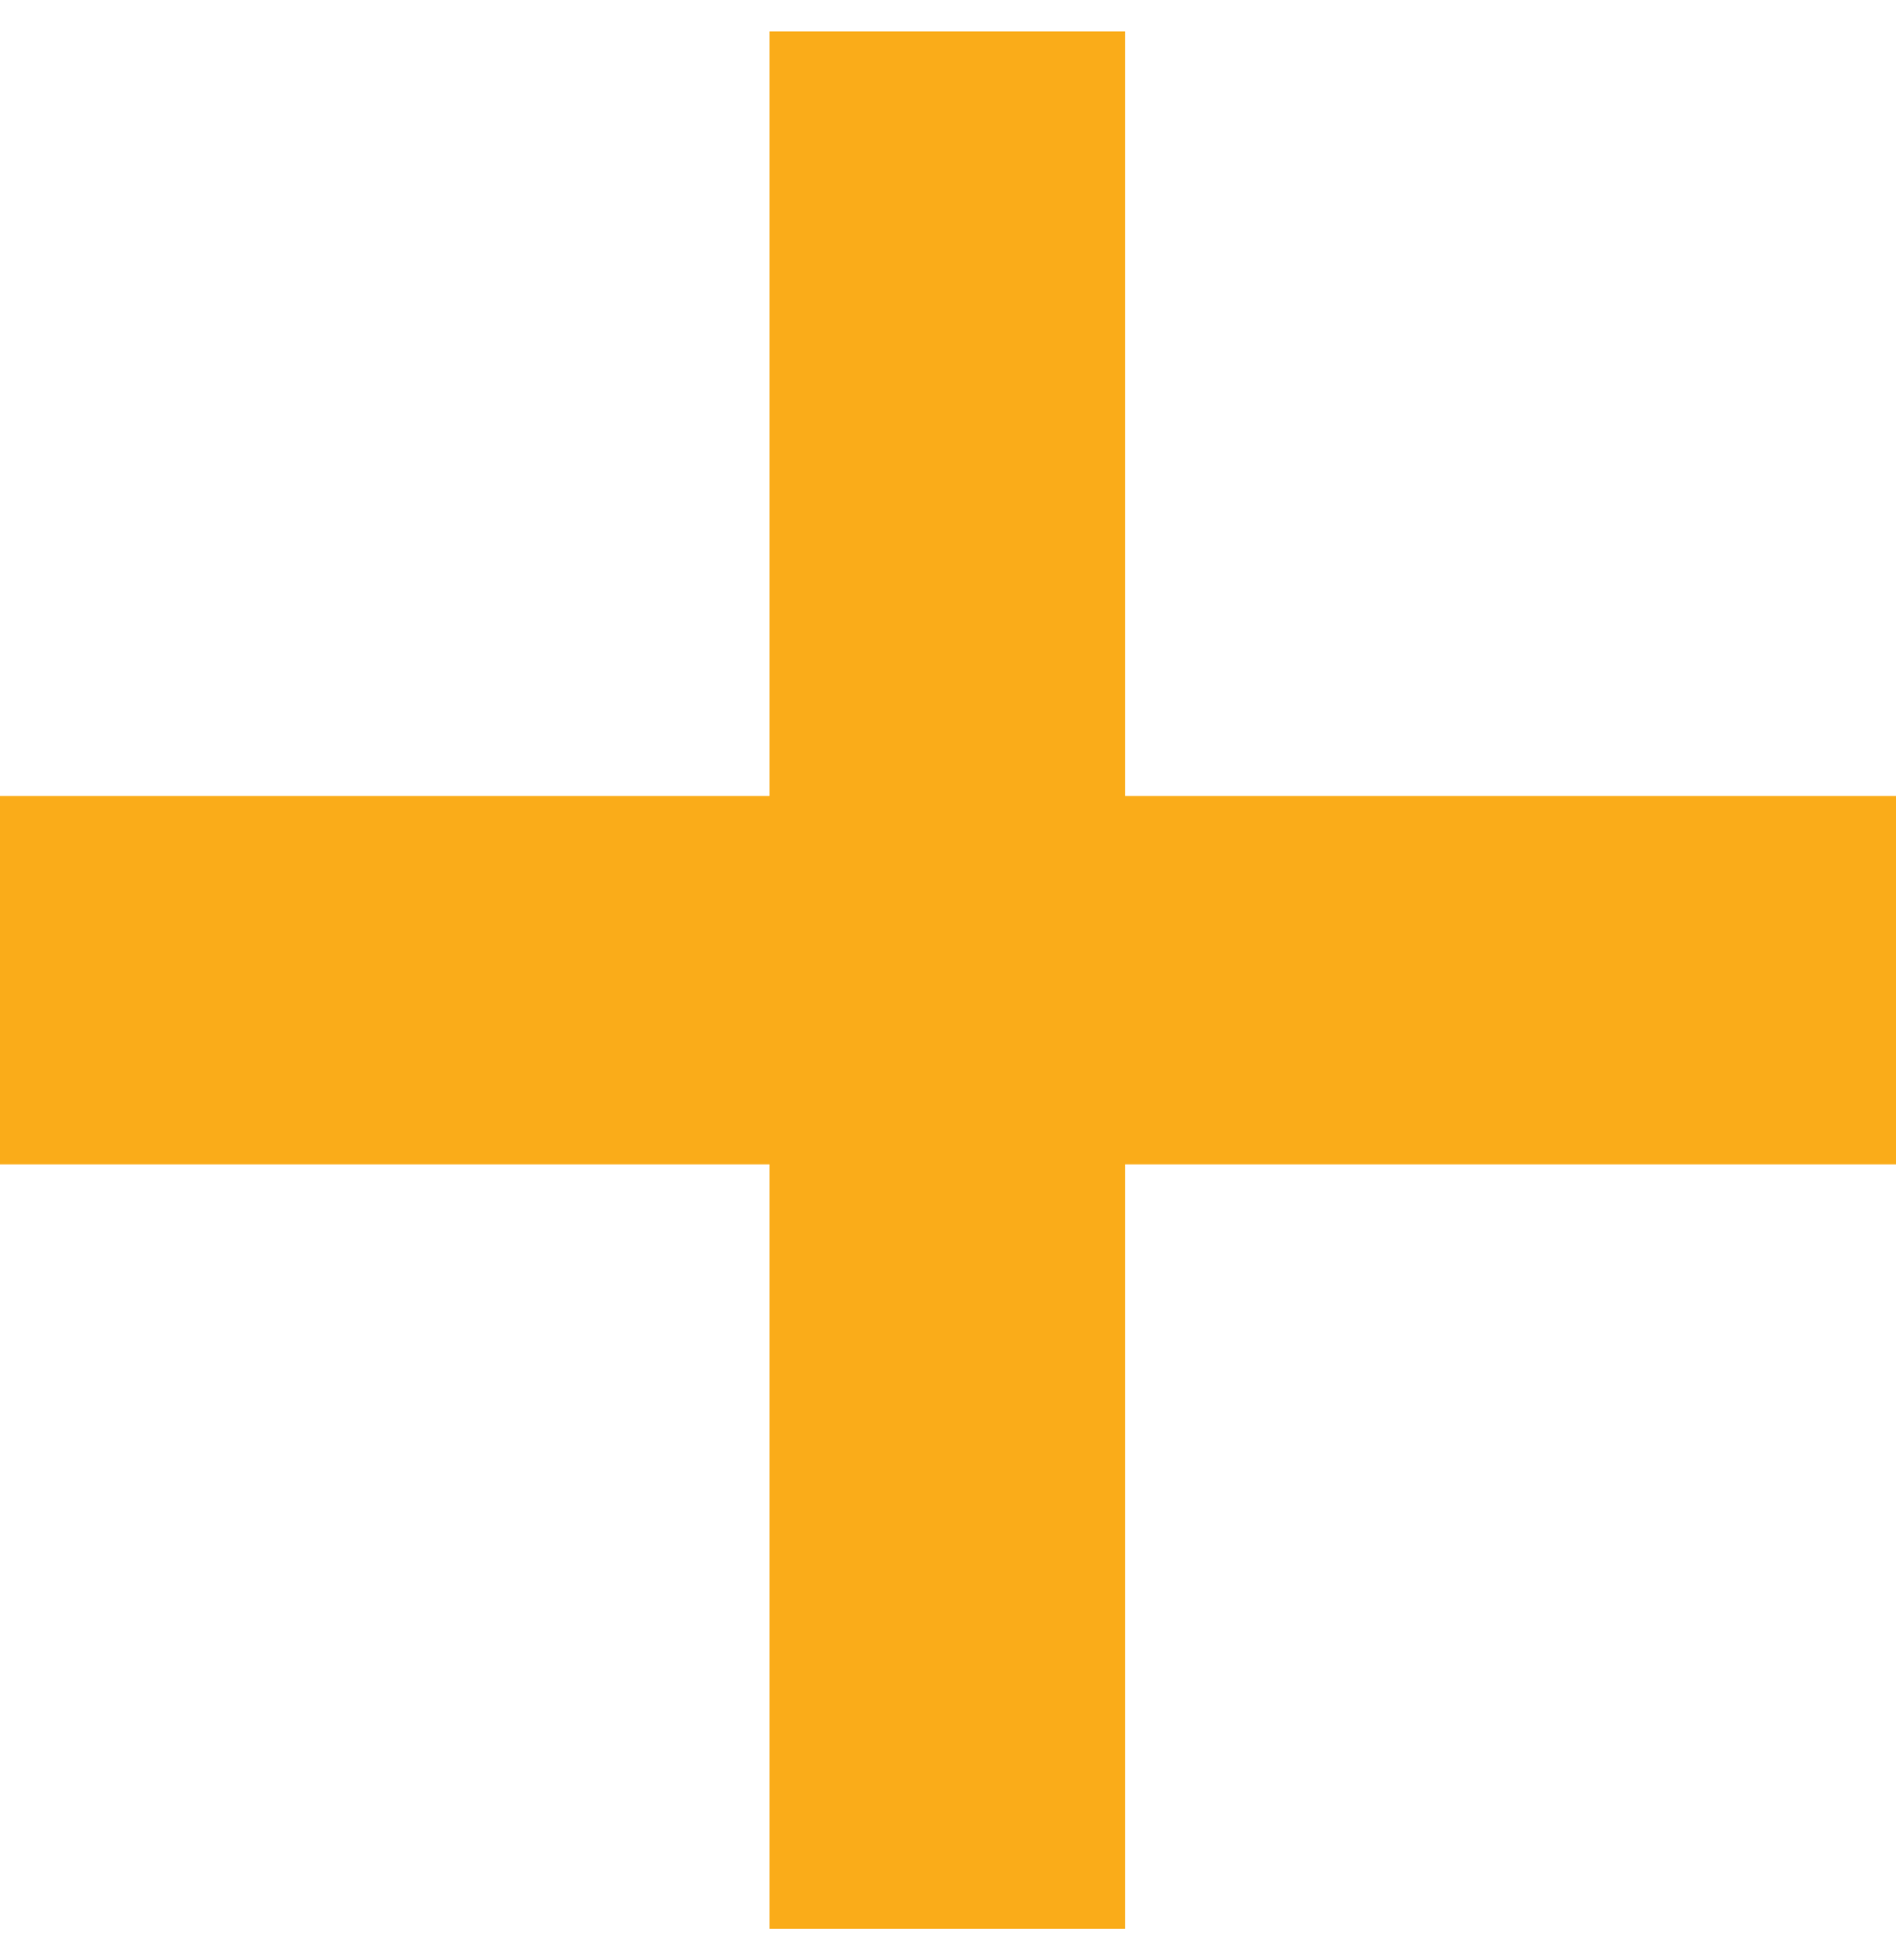 <?xml version="1.0" encoding="UTF-8"?> <svg xmlns="http://www.w3.org/2000/svg" width="30" height="31" viewBox="0 0 30 31" fill="none"><path d="M0 18.416V12.584H12.173V0.5H17.798V12.584H30V18.416H17.798V30.5H12.173V18.416H0Z" fill="#FAAC19"></path></svg> 